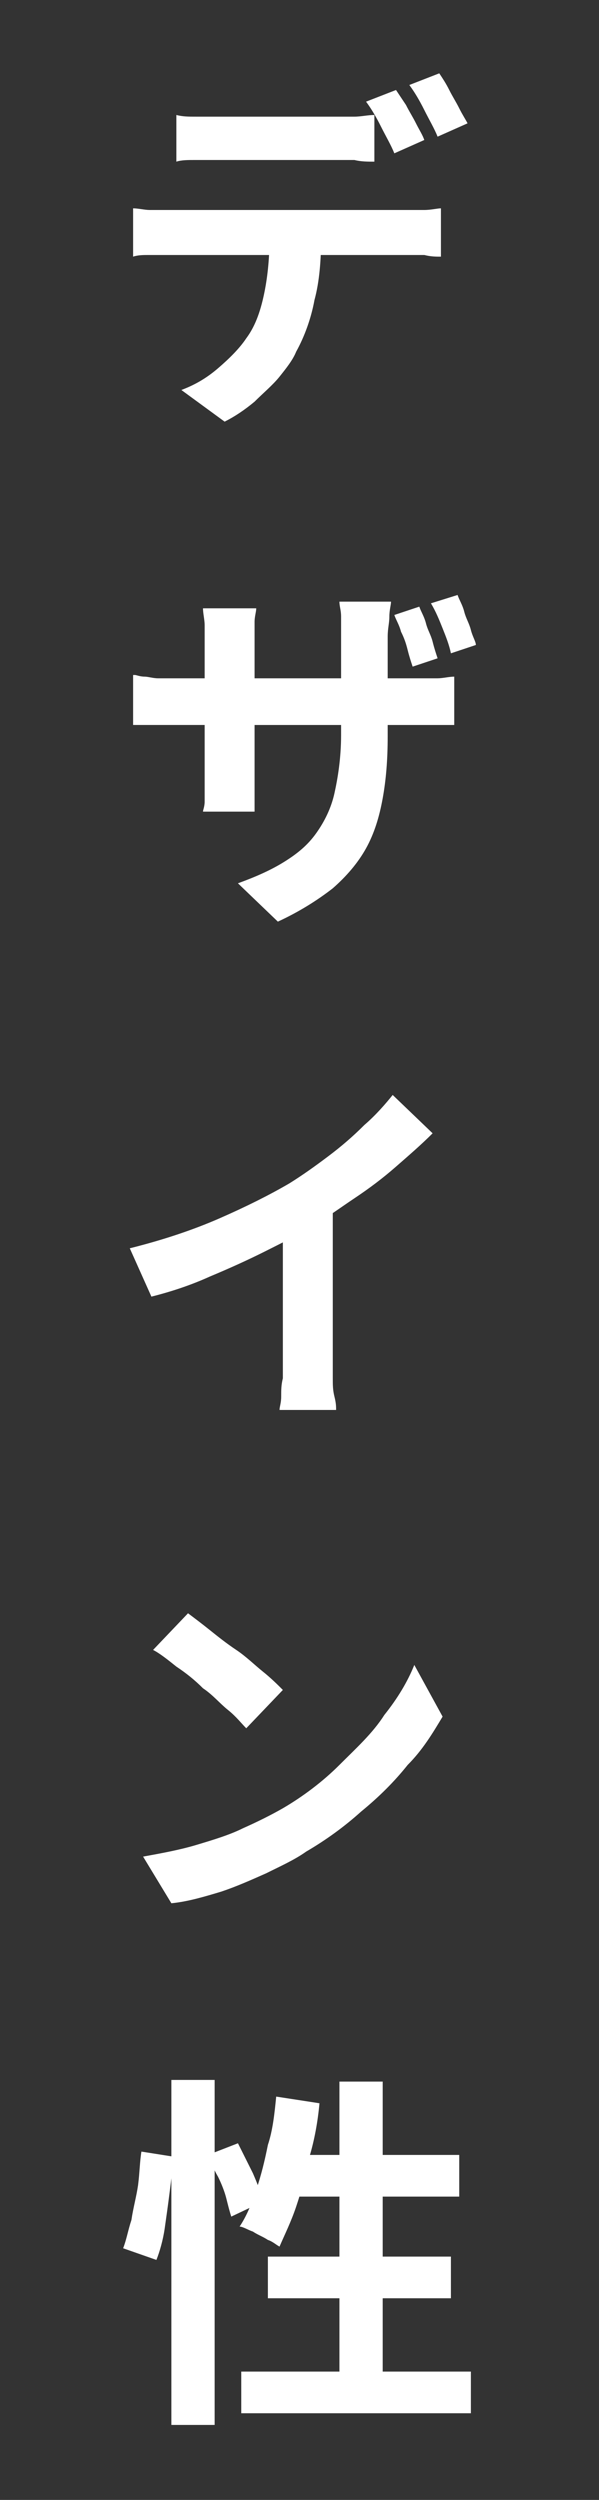<?xml version="1.0" encoding="utf-8"?>
<!-- Generator: Adobe Illustrator 27.6.1, SVG Export Plug-In . SVG Version: 6.00 Build 0)  -->
<svg version="1.1" id="レイヤー_1" xmlns="http://www.w3.org/2000/svg" xmlns:xlink="http://www.w3.org/1999/xlink" x="0px"
	 y="0px" viewBox="0 0 36 150" style="enable-background:new 0 0 36 150;" xml:space="preserve">
<rect x="0" y="0" width="36" height="150" fill="#333333" stroke="none"/>
<style type="text/css">
	.st0{enable-background:new    ;}
	.st1{fill:#FFFFFF;}
</style>
<g class="st0">
	<path class="st1" d="M8,12.5c0.3,0,0.7,0.1,1,0.1c0.4,0,0.7,0,1.1,0c0.2,0,0.6,0,1.1,0c0.6,0,1.3,0,2.1,0s1.7,0,2.6,0s1.9,0,2.8,0
		s1.8,0,2.6,0s1.5,0,2.1,0s0.9,0,1.1,0s0.6,0,1,0s0.8-0.1,1-0.1v2.9c-0.3,0-0.6,0-1-0.1c-0.4,0-0.7,0-1,0c-0.2,0-0.6,0-1.1,0
		s-1.2,0-2.1,0s-1.7,0-2.6,0s-1.9,0-2.8,0s-1.8,0-2.6,0s-1.5,0-2.1,0s-1,0-1.1,0c-0.3,0-0.7,0-1.1,0s-0.7,0-1,0.1V12.5z M10.6,6.9
		C11,7,11.3,7,11.8,7s0.8,0,1.2,0c0.3,0,0.7,0,1.1,0c0.5,0,1,0,1.6,0s1.2,0,1.7,0C18,7,18.5,7,19,7s0.9,0,1.1,0c0.4,0,0.8,0,1.2,0
		c0.4,0,0.8-0.1,1.2-0.1v2.8c-0.4,0-0.8,0-1.2-0.1c-0.4,0-0.8,0-1.2,0c-0.2,0-0.6,0-1.1,0s-1,0-1.6,0s-1.2,0-1.7,0
		c-0.6,0-1.1,0-1.6,0s-0.9,0-1.2,0c-0.4,0-0.8,0-1.2,0c-0.4,0-0.8,0-1.1,0.1V6.9z M19.3,14.2c0,1.4-0.1,2.7-0.4,3.8
		c-0.2,1.1-0.6,2.2-1.1,3.1c-0.2,0.5-0.6,1-1,1.5s-1,1-1.5,1.5c-0.6,0.5-1.2,0.9-1.8,1.2l-2.6-1.9c0.8-0.3,1.5-0.7,2.2-1.3
		s1.3-1.2,1.7-1.8c0.6-0.8,0.9-1.8,1.1-2.8s0.3-2.1,0.3-3.3H19.3z M23.8,5.4C24,5.7,24.2,6,24.4,6.3C24.6,6.7,24.8,7,25,7.4
		c0.2,0.4,0.4,0.7,0.5,1l-1.8,0.8c-0.2-0.5-0.5-1-0.8-1.6S22.3,6.5,22,6.1L23.8,5.4z M26.4,4.4c0.2,0.3,0.4,0.6,0.6,1
		s0.4,0.7,0.6,1.1c0.2,0.4,0.4,0.7,0.5,0.9l-1.8,0.8c-0.2-0.5-0.5-1-0.8-1.6s-0.6-1.1-0.9-1.5L26.4,4.4z"/>
</g>
<g class="st0">
	<path class="st1" d="M8.1,40.5c0.1,0,0.3,0.1,0.6,0.1c0.2,0,0.5,0.1,0.8,0.1s0.6,0,1,0h14.4c0.6,0,1.1,0,1.4,0s0.7-0.1,1-0.1v2.9
		c-0.2,0-0.5,0-0.9,0s-0.9,0-1.5,0H10.4c-0.4,0-0.7,0-1,0s-0.6,0-0.8,0s-0.4,0-0.6,0v-3H8.1z M15.4,36.5c0,0.2-0.1,0.5-0.1,0.8
		s0,0.7,0,1.2v7.9c0,0.3,0,0.6,0,0.9s0,0.6,0,0.8c0,0.2,0,0.4,0,0.6h-3.1c0-0.1,0.1-0.3,0.1-0.6s0-0.5,0-0.8s0-0.6,0-0.9v-7.9
		c0-0.3,0-0.6,0-1c0-0.3-0.1-0.7-0.1-1H15.4z M23.3,44.2c0,1.4-0.1,2.6-0.3,3.7c-0.2,1.1-0.5,2.1-1,3s-1.2,1.7-2,2.4
		c-0.9,0.7-2,1.4-3.3,2L14.3,53c1.1-0.4,2-0.8,2.8-1.3s1.4-1,1.9-1.7s0.9-1.5,1.1-2.4s0.4-2.1,0.4-3.5v-5.9c0-0.4,0-0.8,0-1.2
		s-0.1-0.6-0.1-0.9h3.1c0,0.2-0.1,0.5-0.1,0.9s-0.1,0.7-0.1,1.2V44.2z M25.2,36.4c0.1,0.3,0.3,0.6,0.4,1s0.3,0.7,0.4,1.1
		c0.1,0.4,0.2,0.7,0.3,1L24.8,40c-0.1-0.3-0.2-0.6-0.3-1c-0.1-0.4-0.2-0.7-0.4-1.1c-0.1-0.4-0.3-0.7-0.4-1L25.2,36.4z M27.5,35.7
		c0.1,0.3,0.3,0.6,0.4,1s0.3,0.7,0.4,1.1c0.1,0.4,0.3,0.7,0.3,0.9l-1.5,0.5c-0.1-0.5-0.3-1-0.5-1.5s-0.4-1-0.7-1.5L27.5,35.7z"/>
</g>
<g class="st0">
	<path class="st1" d="M7.8,74.9c2-0.5,3.8-1.1,5.4-1.8c1.6-0.7,3-1.4,4.2-2.1c0.8-0.5,1.5-1,2.3-1.6s1.5-1.2,2.2-1.9
		c0.7-0.6,1.3-1.3,1.7-1.8L26,68c-0.7,0.7-1.4,1.3-2.2,2c-0.8,0.7-1.6,1.3-2.5,1.9s-1.7,1.2-2.6,1.7c-0.8,0.5-1.8,1-2.8,1.5
		s-2.1,1-3.3,1.5c-1.1,0.5-2.3,0.9-3.5,1.2L7.8,74.9z M16.9,72.4l3.1-0.7v9.9c0,0.3,0,0.7,0,1.1s0,0.7,0.1,1.1s0.1,0.6,0.1,0.8h-3.4
		c0-0.2,0.1-0.4,0.1-0.8s0-0.7,0.1-1.1c0-0.4,0-0.7,0-1.1v-9.2H16.9z"/>
</g>
<g class="st0">
	<path class="st1" d="M8.6,111.4c1.1-0.2,2.2-0.4,3.2-0.7c1-0.3,2-0.6,2.8-1c0.9-0.4,1.7-0.8,2.4-1.2c1.2-0.7,2.4-1.6,3.4-2.6
		s2-1.9,2.7-3c0.8-1,1.4-2,1.8-3l1.7,3.1c-0.6,1-1.2,2-2.1,2.9c-0.8,1-1.7,1.9-2.8,2.8c-1,0.9-2.1,1.7-3.3,2.4
		c-0.7,0.5-1.6,0.9-2.4,1.3c-0.9,0.4-1.8,0.8-2.7,1.1c-1,0.3-2,0.6-3,0.7L8.6,111.4z M11.3,96.8c0.4,0.3,0.8,0.6,1.3,1
		s1,0.8,1.6,1.2c0.6,0.4,1.1,0.9,1.6,1.3s0.9,0.8,1.2,1.1l-2.2,2.3c-0.3-0.3-0.6-0.7-1.1-1.1s-0.9-0.9-1.5-1.3
		c-0.5-0.5-1-0.9-1.6-1.3c-0.5-0.4-1-0.8-1.4-1L11.3,96.8z"/>
</g>
<g class="st0">
	<path class="st1" d="M8.5,129.1l1.9,0.3c0,0.6-0.1,1.3-0.2,2.1s-0.2,1.5-0.3,2.2c-0.1,0.7-0.3,1.4-0.5,1.9l-2-0.7
		c0.2-0.5,0.3-1.1,0.5-1.7c0.1-0.7,0.3-1.4,0.4-2.1C8.4,130.3,8.4,129.7,8.5,129.1z M10.3,124.8h2.6v20.7h-2.6V124.8z M12.5,129.3
		l1.8-0.7c0.3,0.6,0.6,1.2,0.9,1.8c0.3,0.7,0.5,1.2,0.6,1.7l-1.9,0.9c-0.1-0.3-0.2-0.7-0.3-1.1s-0.3-0.9-0.5-1.3
		C12.8,130.1,12.7,129.7,12.5,129.3z M16.6,125.8l2.6,0.4c-0.1,1.1-0.3,2.2-0.6,3.2c-0.2,1.1-0.5,2.1-0.8,3s-0.7,1.7-1,2.4
		c-0.2-0.1-0.4-0.3-0.7-0.4c-0.3-0.2-0.6-0.3-0.9-0.5c-0.3-0.1-0.6-0.3-0.8-0.3c0.4-0.6,0.7-1.3,1-2.2s0.5-1.7,0.7-2.7
		C16.4,127.8,16.5,126.8,16.6,125.8z M14.5,142.3h13.8v2.5H14.5V142.3z M16.1,135.4h11v2.5h-11V135.4z M17.4,129.3h10.2v2.5H16.7
		L17.4,129.3z M20.4,124.9H23v18.8h-2.6V124.9z"/>
</g>
</svg>
